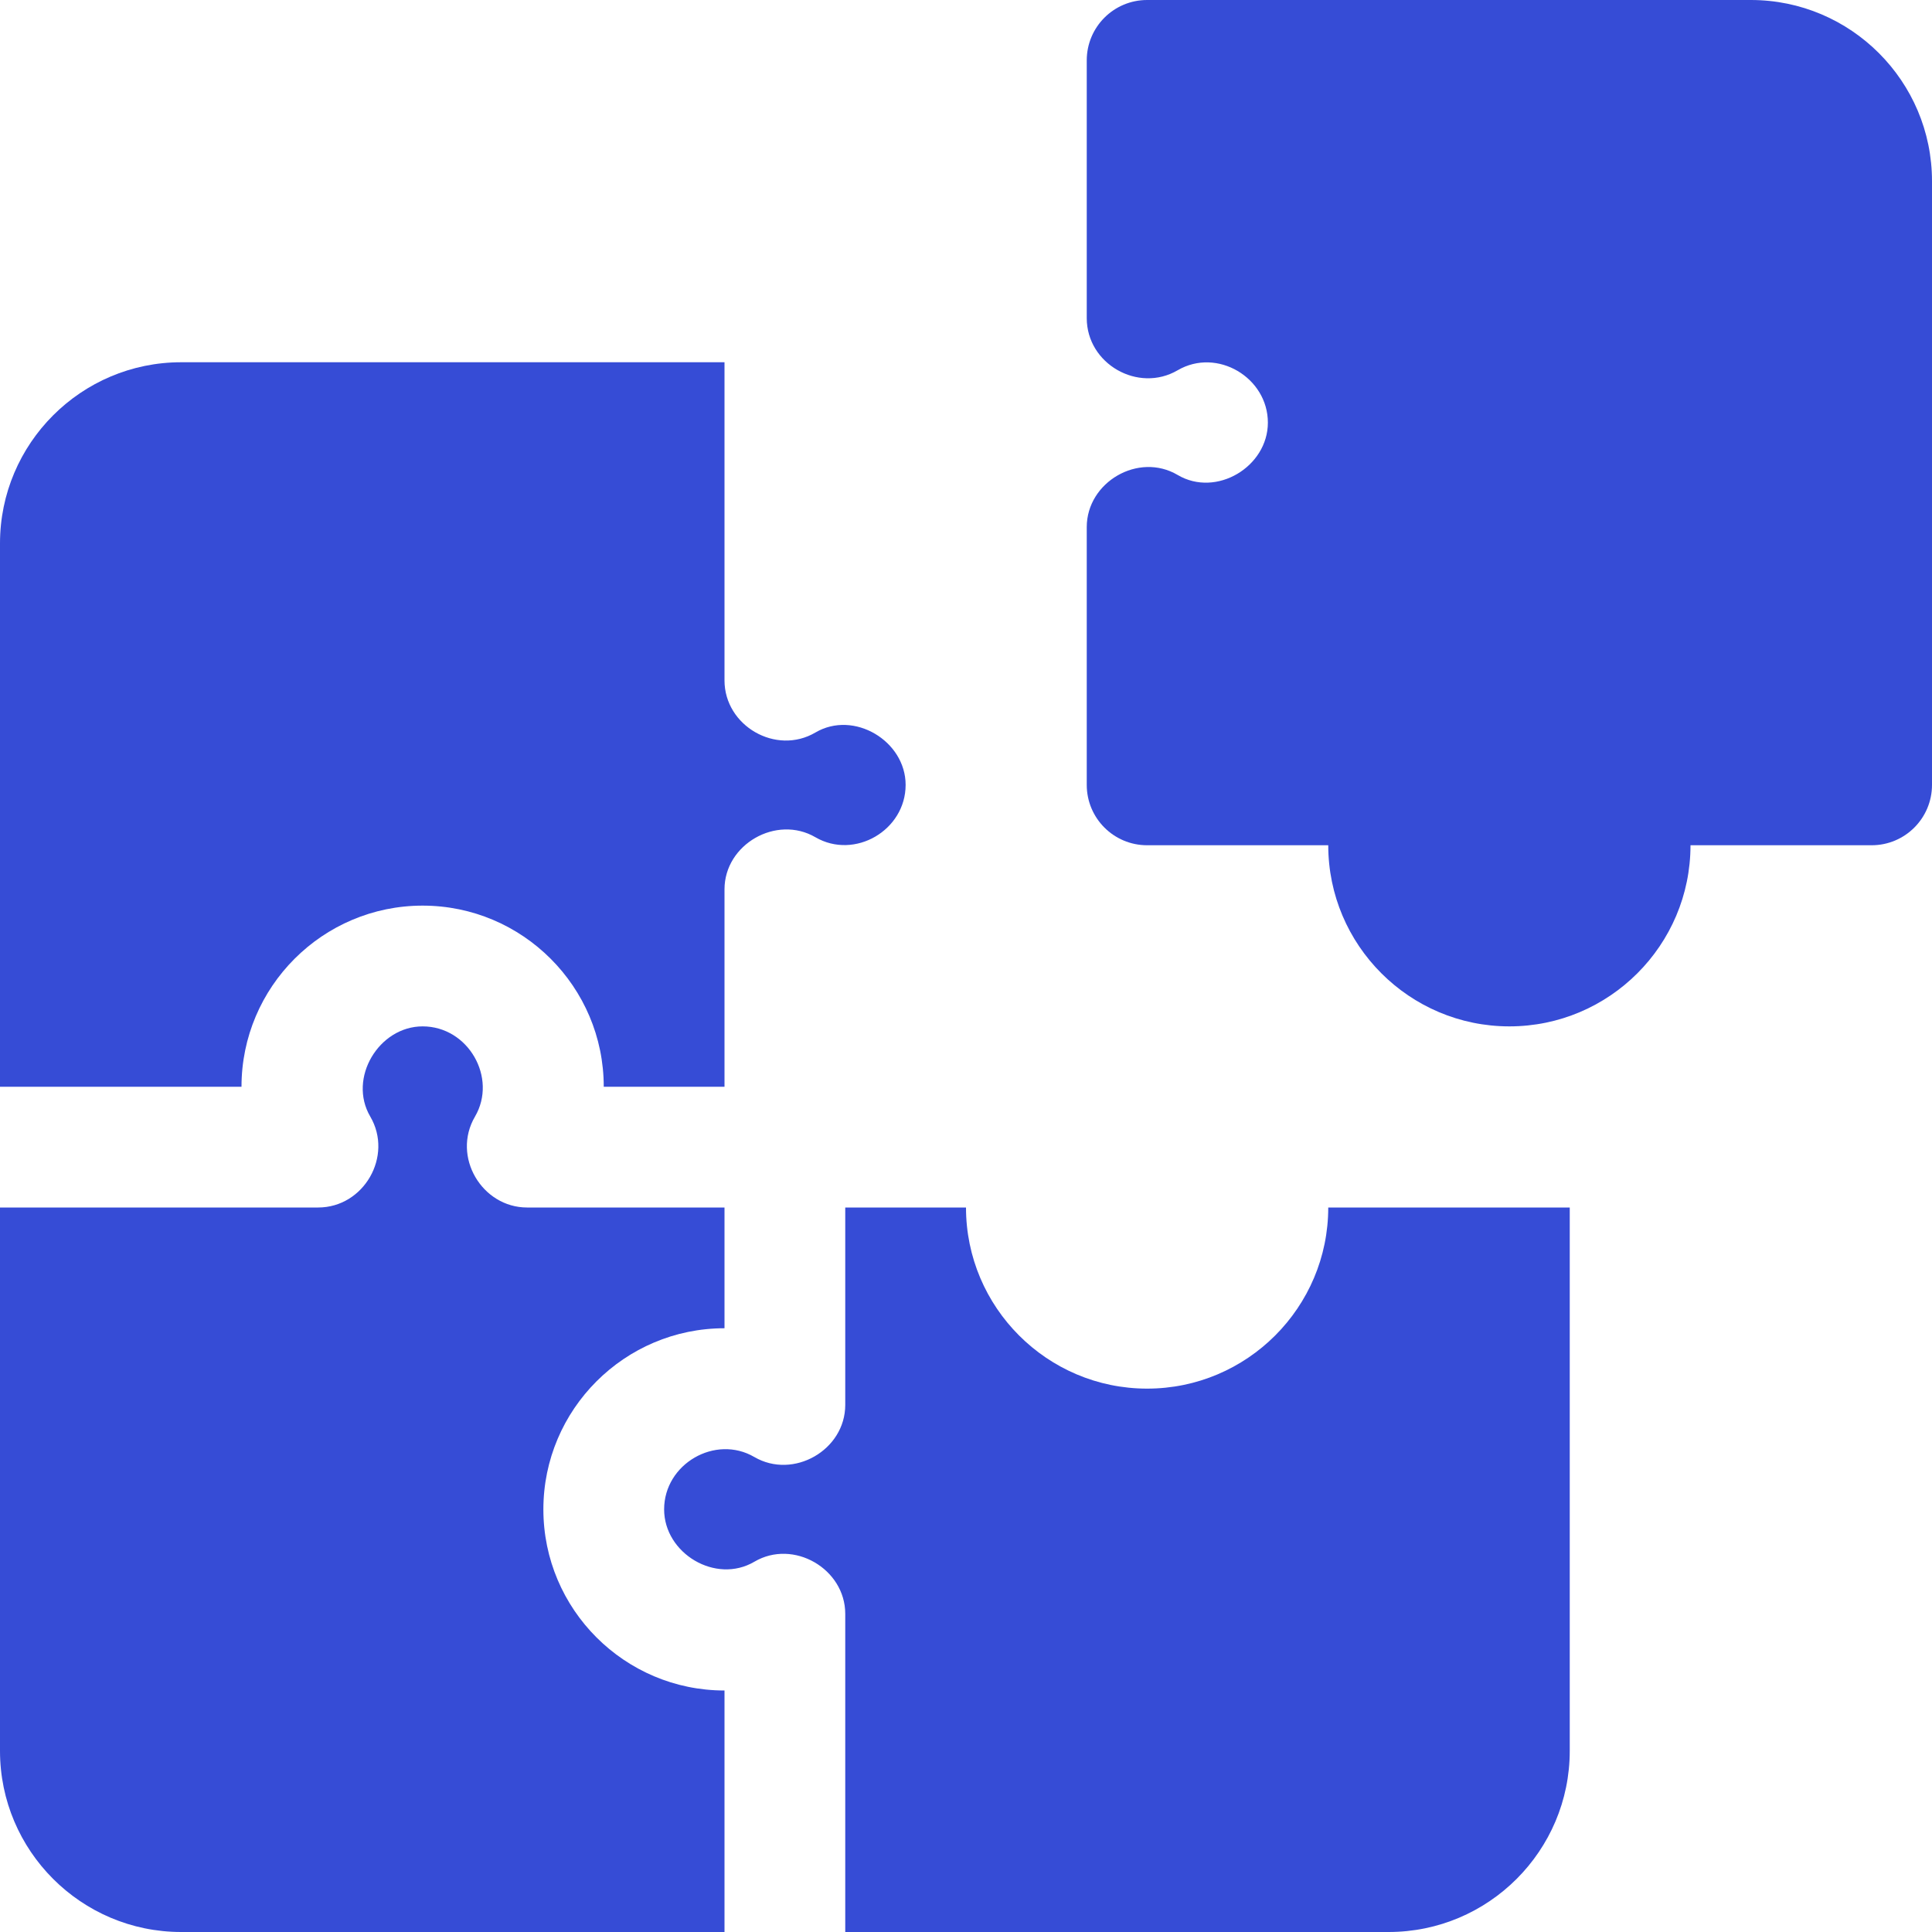 <svg width="60" height="60" viewBox="0 0 60 60" fill="none" xmlns="http://www.w3.org/2000/svg">
<g clip-path="url(#clip0_69_422)">
<path d="M7.5 33.75C7.5 30.648 10.023 28.125 13.125 28.125C16.227 28.125 18.75 30.648 18.75 33.75H22.5C22.5 33.75 22.5 27.637 22.5 27.62C22.5 26.219 24.114 25.297 25.323 26.001C26.541 26.71 28.125 25.786 28.125 24.375C28.125 23.013 26.519 22.045 25.323 22.749C24.101 23.468 22.5 22.542 22.5 21.13V11.25H5.625C2.523 11.25 0 13.773 0 16.875V33.75H7.5Z" fill="#364CD6"/>
<path d="M22.5 52.5C19.398 52.5 16.875 49.977 16.875 46.875C16.875 43.773 19.398 41.25 22.5 41.25V37.5H16.369C14.97 37.5 14.023 35.921 14.751 34.677C15.454 33.475 14.544 31.875 13.125 31.875C11.767 31.875 10.798 33.483 11.499 34.676C12.219 35.903 11.3 37.5 9.881 37.5H0V54.375C0 57.477 2.523 60 5.625 60H22.5V52.5Z" fill="#364CD6"/>
<path d="M41.25 37.5C41.25 40.602 38.727 43.125 35.625 43.125C32.523 43.125 30 40.602 30 37.5H26.25V43.63C26.25 45.035 24.639 45.956 23.427 45.249C22.216 44.542 20.625 45.462 20.625 46.875C20.625 48.242 22.228 49.207 23.427 48.501C24.643 47.785 26.25 48.722 26.25 50.12V60H43.125C46.227 60 48.75 57.477 48.75 54.375V37.5H41.25Z" fill="#364CD6"/>
<path d="M54.375 0H35.625C34.589 0 33.75 0.839 33.75 1.875V9.88C33.75 11.302 35.348 12.214 36.573 11.499C37.8 10.783 39.375 11.729 39.375 13.125C39.375 14.494 37.774 15.46 36.574 14.751C35.356 14.032 33.75 14.972 33.75 16.37V24.375C33.75 25.411 34.589 26.25 35.625 26.25H41.25C41.25 29.352 43.773 31.875 46.875 31.875C49.977 31.875 52.5 29.352 52.5 26.25H58.125C59.161 26.25 60 25.411 60 24.375V5.625C60 2.523 57.477 0 54.375 0Z" fill="#364CD6"/>
</g>
<defs>
<clipPath id="clip0_69_422">
<rect width="60" height="60" fill="white"/>
</clipPath>
</defs>
</svg>
